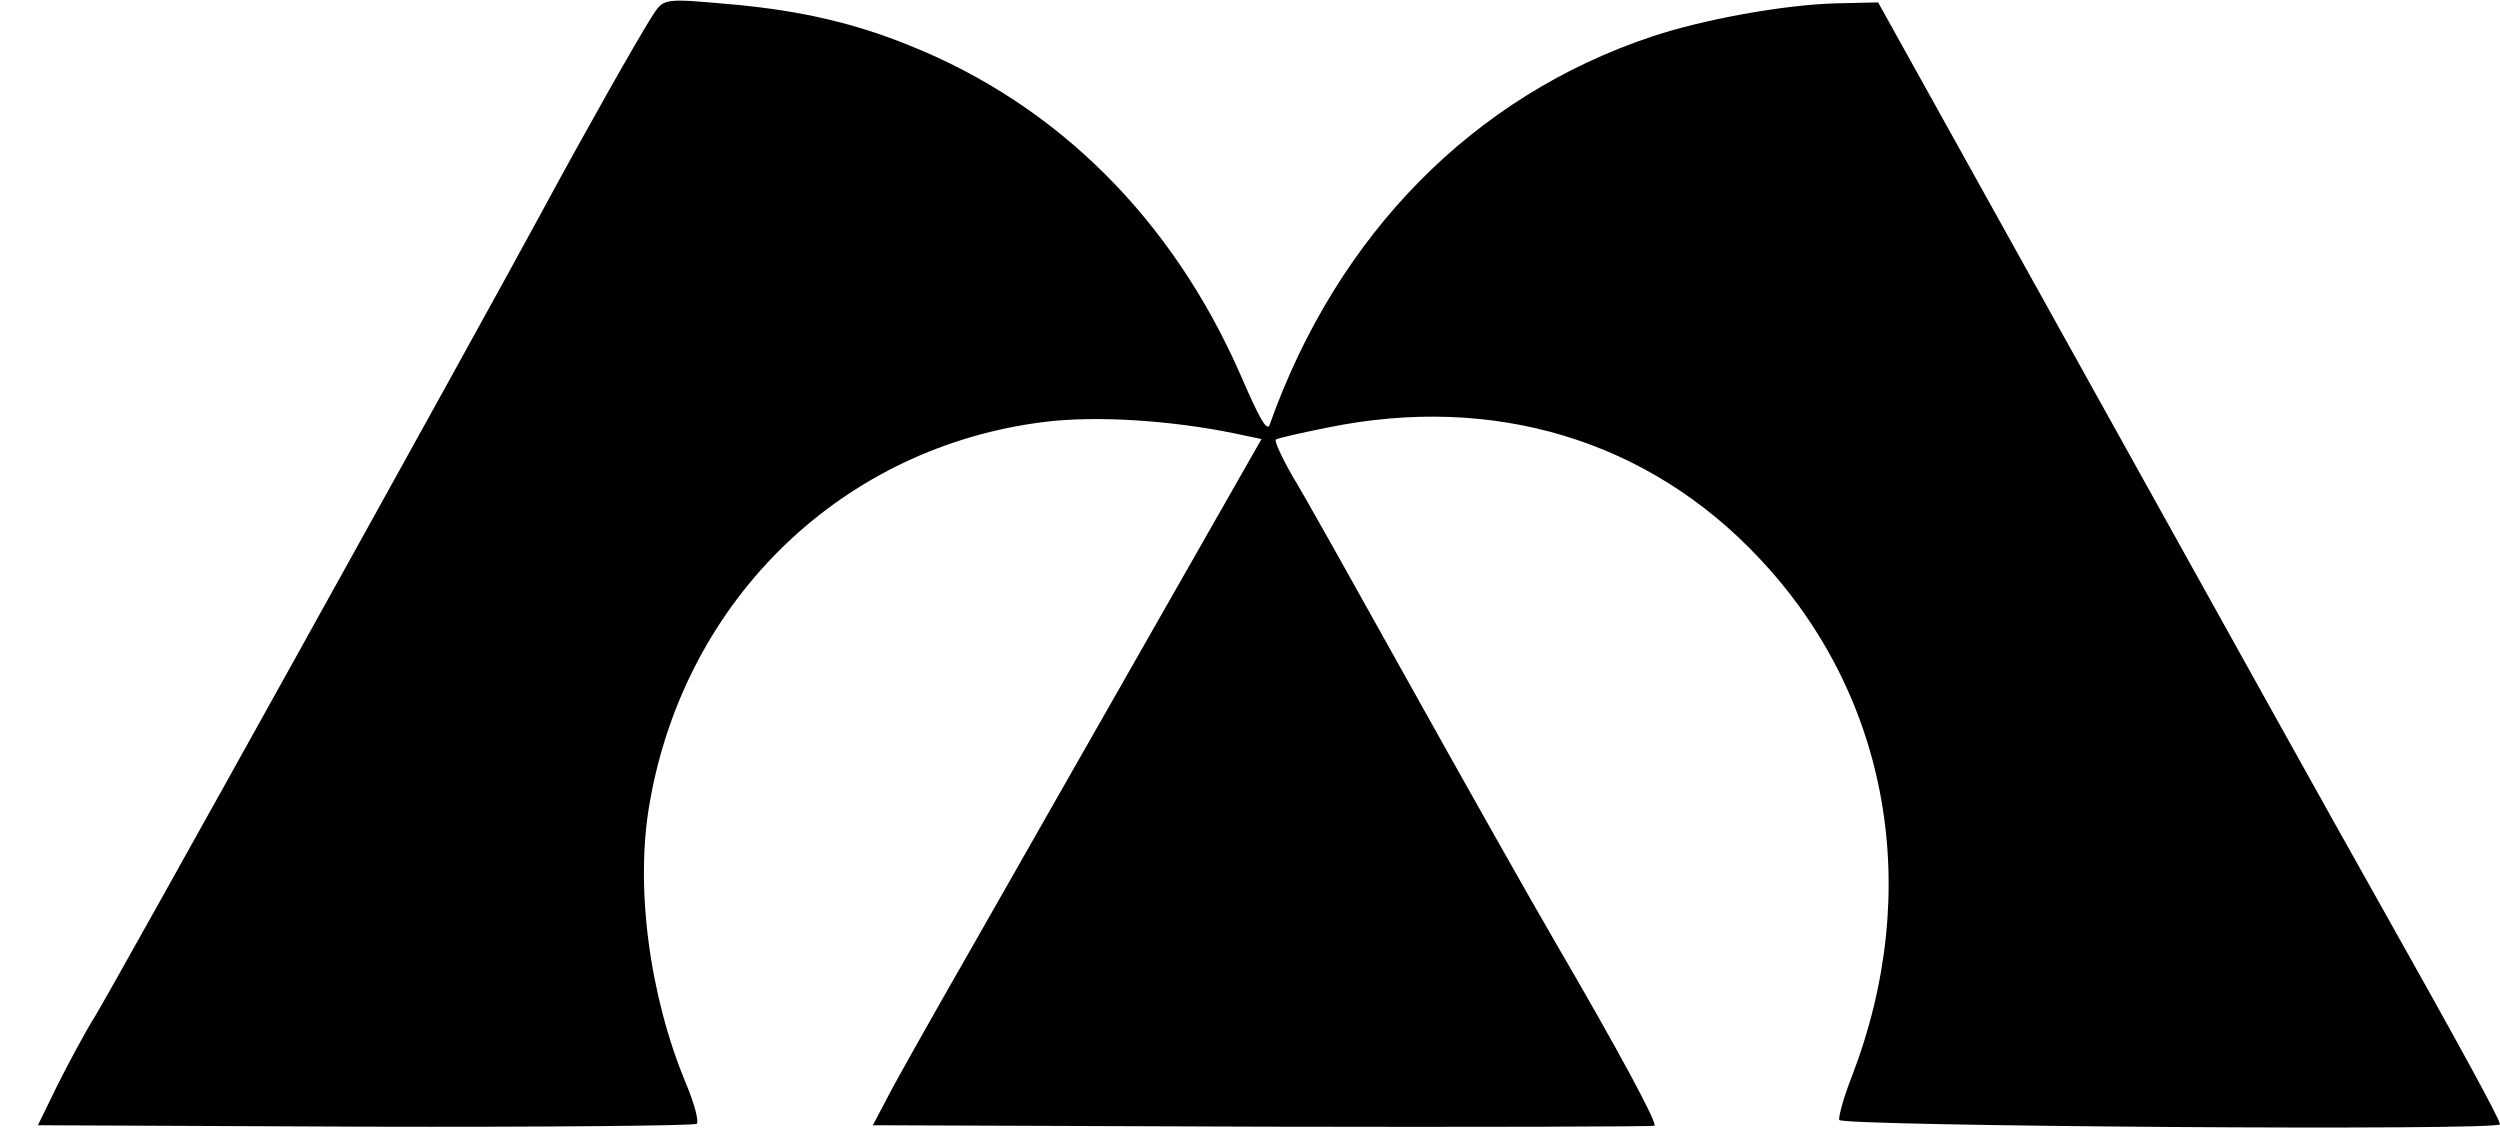 <?xml version="1.0" standalone="no"?>
<!DOCTYPE svg PUBLIC "-//W3C//DTD SVG 20010904//EN"
 "http://www.w3.org/TR/2001/REC-SVG-20010904/DTD/svg10.dtd">
<svg version="1.0" xmlns="http://www.w3.org/2000/svg"
 width="521pt" height="236pt" viewBox="0 0 521 236"
 preserveAspectRatio="xMidYMid meet">

<g transform="translate(0,236) scale(0.1,-0.1)"
fill="#000000" stroke="none">
<path d="M1357 2323 c-32 -51 -138 -238 -227 -403 -149 -275 -892 -1613 -932
-1678 -23 -37 -58 -103 -80 -147 l-39 -80 683 -3 c375 -1 686 2 690 6 5 5 -5
42 -22 83 -77 184 -107 413 -76 586 74 427 404 743 825 794 107 13 261 3 393
-24 l57 -12 -228 -400 c-125 -220 -295 -517 -376 -660 -82 -143 -162 -285
-177 -315 l-29 -55 812 -3 c447 -1 814 0 817 2 6 6 -76 158 -203 376 -56 96
-193 339 -305 540 -112 201 -222 398 -246 437 -23 40 -39 75 -35 77 4 3 53 14
108 25 346 71 668 -26 899 -272 271 -287 343 -692 193 -1081 -17 -43 -28 -84
-26 -90 5 -13 1377 -23 1377 -9 0 10 -87 169 -258 473 -73 129 -336 602 -585
1050 l-453 815 -89 -2 c-107 -3 -274 -33 -382 -69 -372 -124 -656 -412 -797
-809 -5 -15 -20 9 -60 102 -142 325 -381 564 -690 688 -113 46 -224 72 -361
85 -157 14 -151 15 -178 -27z"/>
</g>
</svg>
